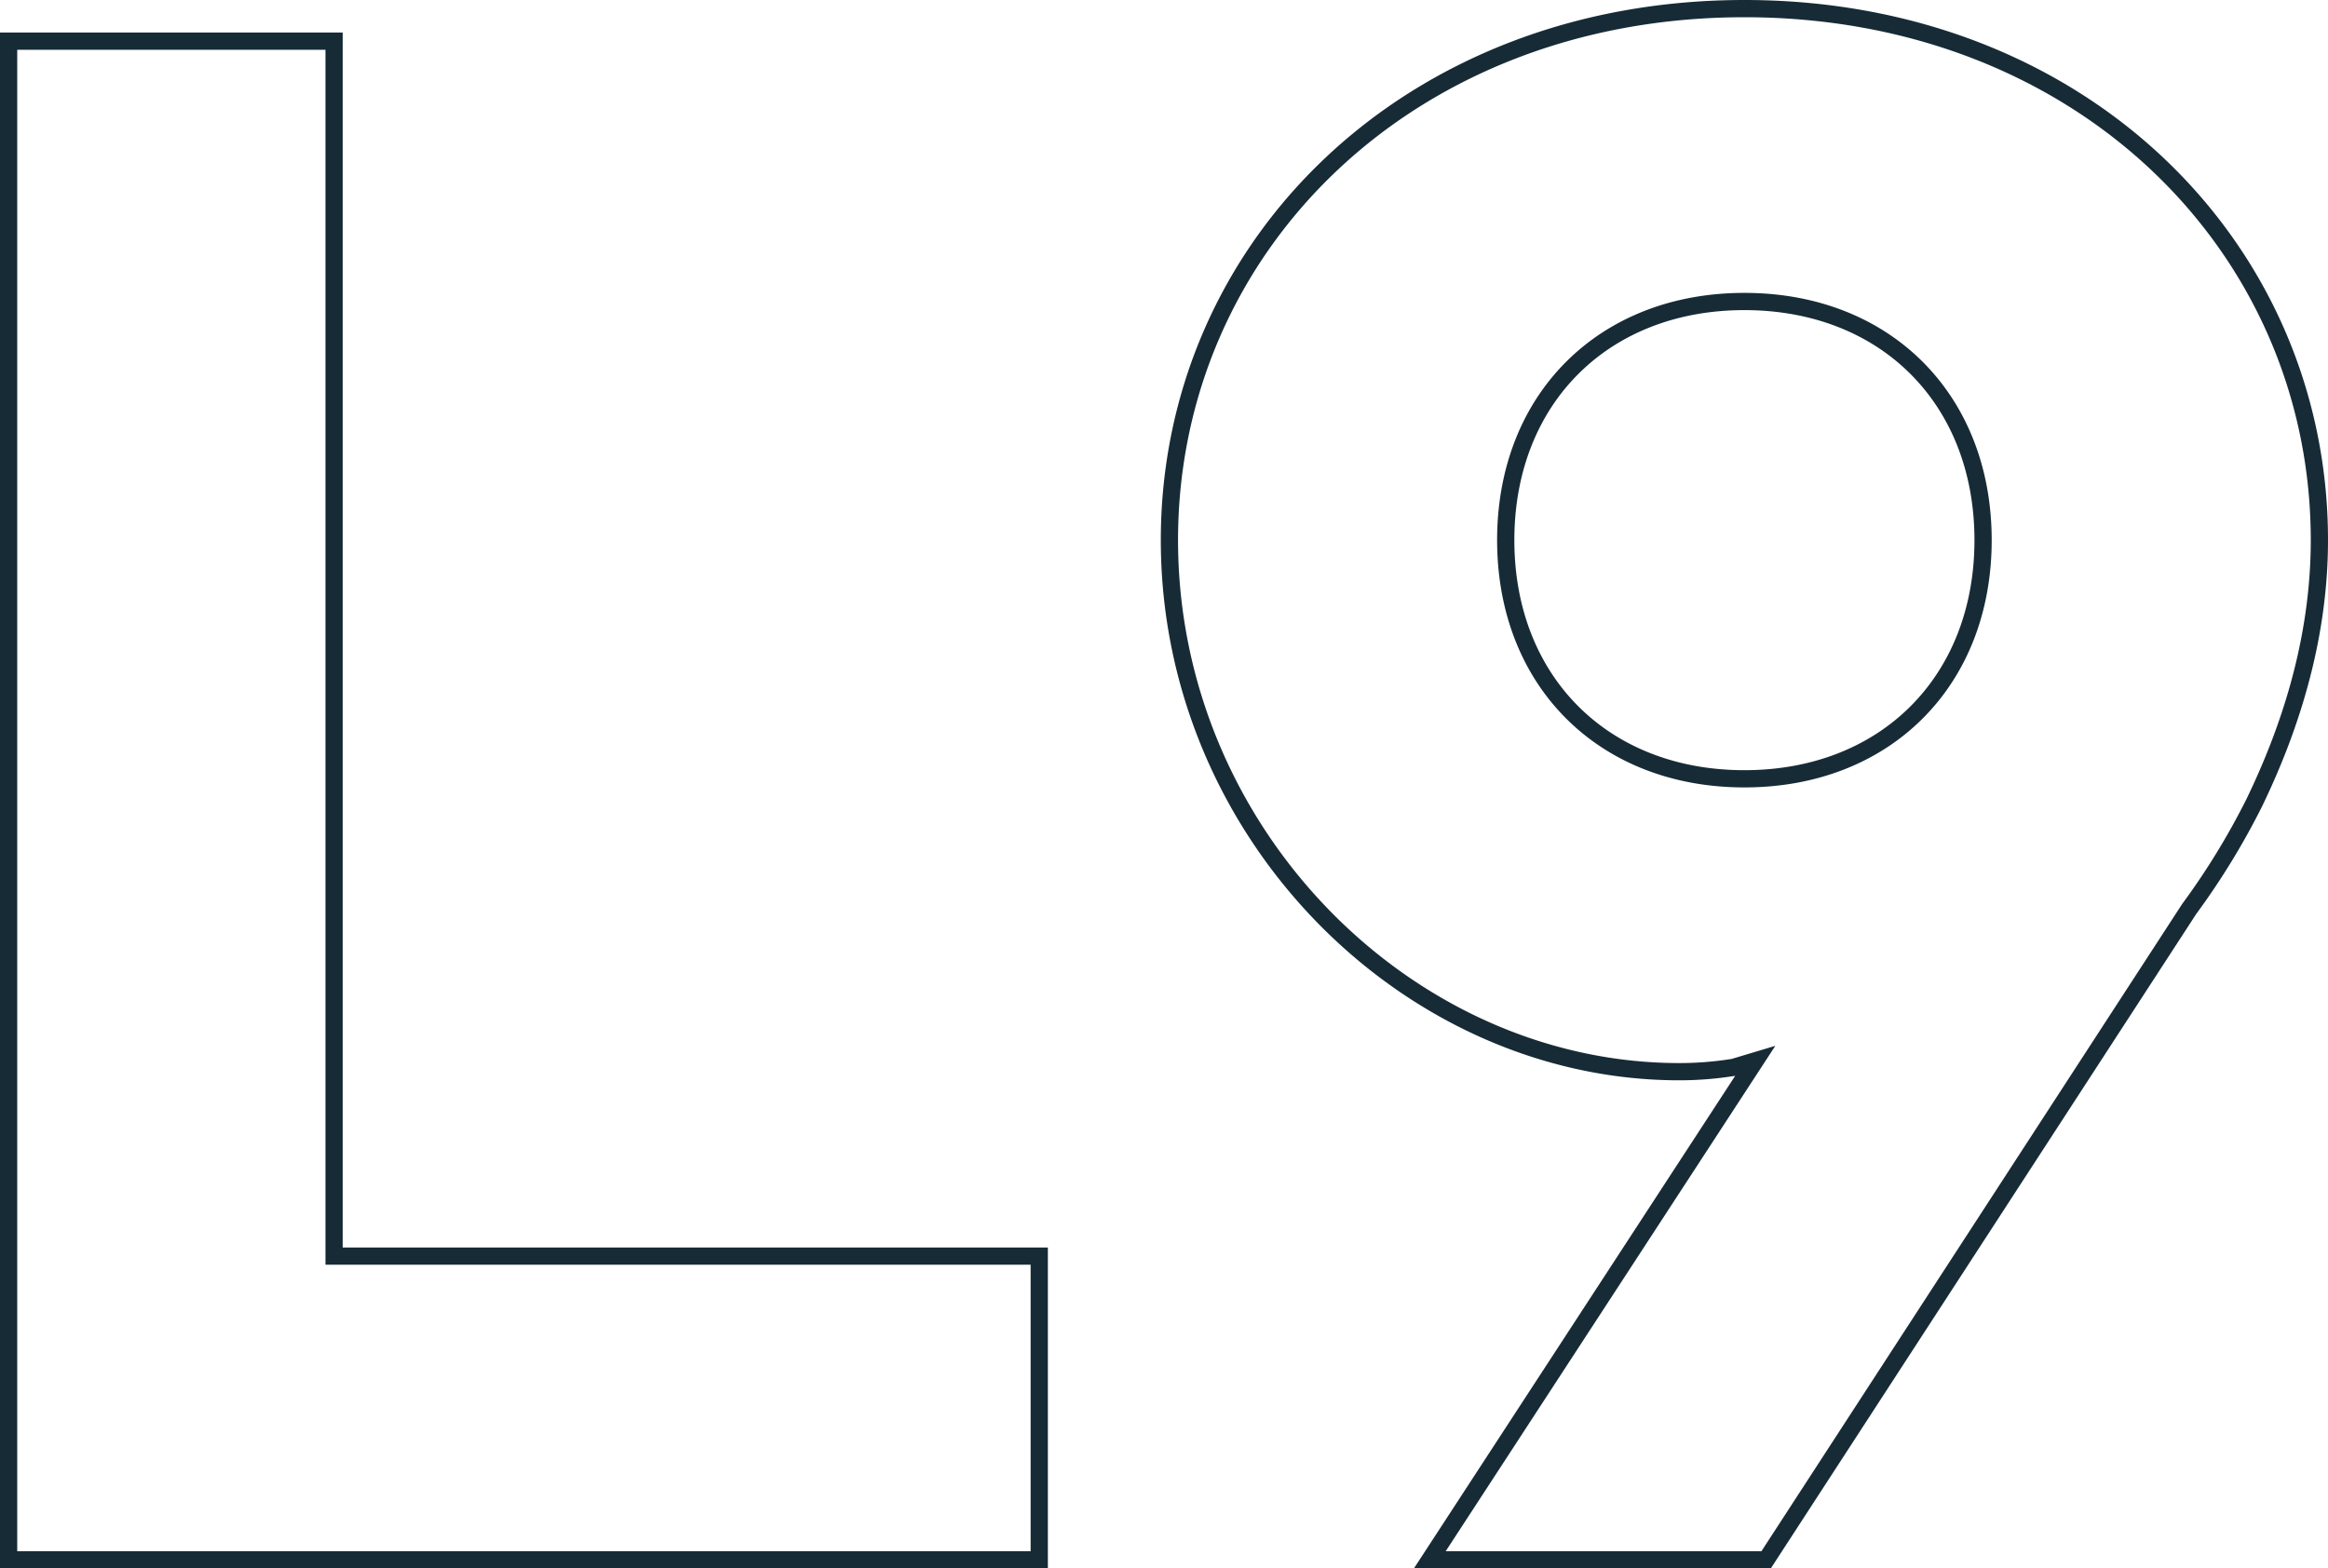 <svg xmlns="http://www.w3.org/2000/svg" width="1620.671" height="1092" viewBox="0 0 1620.671 1092">
  <g id="level-number-9" transform="translate(-6473 13881)">
    <g id="Group_26177" data-name="Group 26177" transform="translate(5791 -1207)">
      <path id="Path_19338" data-name="Path 19338" d="M90,365H807.483V153.531H316.573V-692.343H90Zm989.371,0H1313.5L1608.042-88.147a508.668,508.668,0,0,0,45.315-74.014c22.657-46.825,45.315-110.266,45.315-182.769,0-203.916-166.154-370.07-400.28-370.07s-400.28,166.154-400.28,370.07S1064.266,25.14,1253.077,25.14a237.786,237.786,0,0,0,37.762-3.021l15.1-4.531Zm52.867-709.93c0-98.182,67.972-166.154,166.154-166.154s166.154,67.972,166.154,166.154-67.972,166.154-166.154,166.154S1132.238-246.748,1132.238-344.93Z" transform="translate(598 -11953)" fill="none" stroke="#172b36" stroke-width="12"/>
    </g>
  </g>
</svg>

